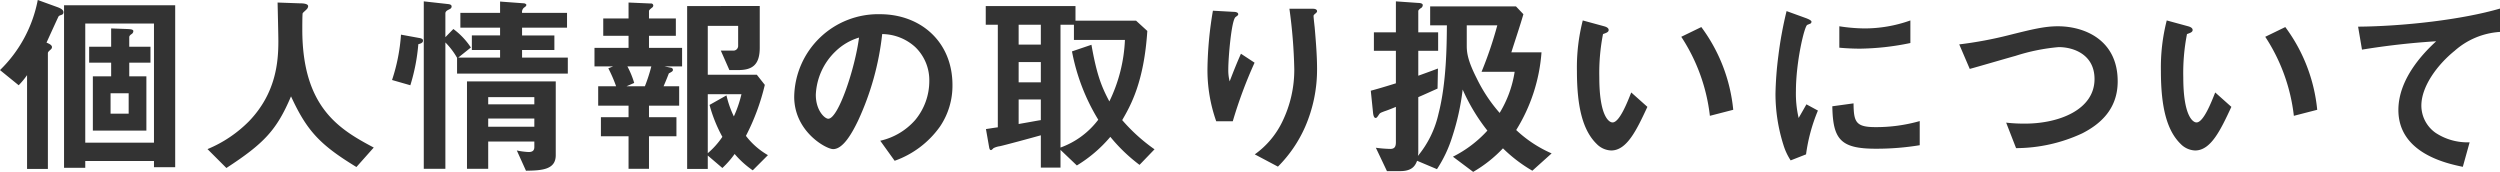 <svg xmlns="http://www.w3.org/2000/svg" width="385.29" height="26.49" viewBox="0 0 385.29 26.49">
  <path id="text-title02" d="M-167.58,1.2V-23.76h-17.13V1.29h3.27V.24h10.59V1.2Zm-3.27-3.78h-10.59V-20.94h10.59Zm-.54-12.33v-2.46h-3.27v-1.47c0-.21.18-.36.36-.48a.558.558,0,0,0,.27-.45c0-.3-.51-.3-.99-.33l-2.43-.09v2.82h-3.39v2.46h3.39v2.1h-2.82v8.37h8.25v-8.37h-2.64v-2.1Zm-3.36,7.86h-2.79V-10.2h2.79ZM-184.8-22.68c0-.27-.18-.51-.9-.78l-3.06-1.11a20.409,20.409,0,0,1-5.82,10.8l2.88,2.34a12.508,12.508,0,0,0,1.29-1.56V1.47h3.21V-16.38c0-.18.18-.33.48-.6a.482.482,0,0,0,.15-.33c0-.3-.39-.51-.84-.69.24-.54,1.83-4.02,1.86-4.05.09-.09.12-.12.48-.24A.377.377,0,0,0-184.8-22.68Zm47.82,20.85c-5.19-2.76-11.01-6.09-11.01-18.18,0-.39,0-2.4.06-2.52s.54-.51.6-.6a.717.717,0,0,0,.24-.48c0-.45-1.02-.45-1.35-.45l-3.36-.12c.03,1.26.12,5.13.12,5.94,0,3.21-.36,8.01-4.5,12.33a19.436,19.436,0,0,1-6.42,4.32l2.91,2.91c5.85-3.81,7.77-5.88,9.96-11.04,2.46,5.34,4.47,7.47,10.08,10.89Zm28.05,1.17V-12.03h-13.68V1.44h3.27v-4.2h7.11v.84c0,.48-.21.78-.87.78a11.1,11.1,0,0,1-1.83-.24l1.41,3.12C-111,1.71-108.93,1.56-108.93-.66Zm-3.3-7.83h-7.11V-9.6h7.11Zm0,3.45h-7.11V-6.3h7.11Zm5.16-8.19v-2.46h-7.05v-1.17h4.98v-2.25h-4.98v-1.2h6.93v-2.28h-6.93a.867.867,0,0,1,.45-.9c.09-.09.21-.18.21-.33,0-.12-.24-.24-.39-.24l-3.66-.27v1.74h-6.12v2.28h6.12v1.2h-4.35v2.25h4.35v1.17h-6.45l1.95-1.56a11.173,11.173,0,0,0-2.7-2.85l-1.23,1.26V-22.5c0-.33.3-.48.54-.6.18-.09.42-.18.42-.48,0-.27-.3-.33-.51-.36l-3.78-.42V1.44h3.33V-18.03a11.276,11.276,0,0,1,1.8,2.37v2.43Zm-22.32-5.07c0-.15-.03-.33-.6-.42l-2.79-.51a28.124,28.124,0,0,1-1.38,6.99l2.82.81a29.232,29.232,0,0,0,1.23-6.33C-129.75-17.85-129.39-17.97-129.39-18.3ZM-76.23-.66a11.429,11.429,0,0,1-3.39-2.97,34.091,34.091,0,0,0,2.91-7.86l-1.23-1.56H-85.5v-7.53h4.68v3.03a.733.733,0,0,1-.81.78h-1.86l1.32,3h1.35c2.19,0,3.33-.81,3.33-3.45v-6.42H-88.68V1.47h3.18V-.6l2.25,1.92A14.24,14.24,0,0,0-81.36-.84a14.3,14.3,0,0,0,2.79,2.52Zm-4.08-9.39a18.479,18.479,0,0,1-1.17,3.42,15.042,15.042,0,0,1-1.14-3.24L-85.23-8.4a22.2,22.2,0,0,0,1.98,4.92A12.512,12.512,0,0,1-85.5-.96v-9.09Zm-9.15-4.29v-2.85h-5.1v-1.86h4.14v-2.67h-4.14v-1.14c0-.15.18-.3.48-.54a.407.407,0,0,0,.18-.33.318.318,0,0,0-.36-.3l-3.45-.15v2.46h-3.9v2.67h3.9v1.86h-5.25v2.85h2.88l-.75.3a20.919,20.919,0,0,1,1.2,2.76h-2.76v3h4.68v1.77h-4.26v2.94h4.26V1.44h3.15V-3.57h4.23V-6.51h-4.23V-8.28h4.65v-3h-2.4c.18-.42.42-.96.81-1.98.45-.24.63-.33.63-.54a.327.327,0,0,0-.3-.33l-1.02-.21Zm-4.74,0a25.232,25.232,0,0,1-.99,3.06h-2.82l1.17-.51a13.462,13.462,0,0,0-1.05-2.55Zm46.41,2.88c0-6.69-4.92-10.92-11.16-10.92A12.939,12.939,0,0,0-72.18-9.66c0,5.37,4.92,8.07,6,8.07,1.56,0,2.94-2.52,3.84-4.38a42.594,42.594,0,0,0,3.72-13.35,7.675,7.675,0,0,1,5.1,2.01,7.073,7.073,0,0,1,2.16,5.25,9.386,9.386,0,0,1-2.16,5.97,10.1,10.1,0,0,1-5.4,3.21L-56.7.21a14.483,14.483,0,0,0,6.99-5.28A11.209,11.209,0,0,0-47.79-11.46Zm-14.4-7.32c-.6,4.68-3.18,12.51-4.74,12.51-.54,0-1.92-1.26-1.92-3.69a9.825,9.825,0,0,1,3-6.66A8.857,8.857,0,0,1-62.19-18.78ZM-16.65-1.56a27.29,27.29,0,0,1-4.98-4.5c1.32-2.28,3.36-5.88,3.87-13.74l-1.74-1.59h-9.33v-2.25H-42.66v2.88h1.86V-4.95c-.9.12-.99.15-1.83.27l.48,2.73c.06.39.15.51.3.51.09,0,.21-.12.39-.3a3.234,3.234,0,0,1,.99-.3c.93-.21,4.59-1.2,6.3-1.68V1.26h3.03V-1.47l2.52,2.4a20.932,20.932,0,0,0,5.16-4.41A25.7,25.7,0,0,0-18.96.84Zm-4.56-16.86a23.9,23.9,0,0,1-2.4,9.48c-1.2-2.25-1.95-4.11-2.76-8.73l-3,1.02A31.2,31.2,0,0,0-25.32-6.12a12.683,12.683,0,0,1-5.82,4.29V-20.76h2.07v2.34Zm-12.96,6.54h-3.42V-15h3.42Zm0-5.82h-3.42v-3.06h3.42Zm0,11.64c-.75.12-1.17.21-3.42.6V-9.24h3.42ZM8.4-13.98c0-1.98-.18-4.2-.36-6.3-.03-.3-.18-1.56-.18-1.83s.54-.45.54-.72c0-.39-.54-.39-.63-.39H4.14a78.273,78.273,0,0,1,.75,9.33A18.234,18.234,0,0,1,3.06-5.85,13.241,13.241,0,0,1-1.2-.78L2.37,1.11a20.087,20.087,0,0,0,4.2-6.15A22.128,22.128,0,0,0,8.4-13.98Zm-9.63-.93-2.1-1.38c-.75,1.68-1.35,3.24-1.74,4.26a6.759,6.759,0,0,1-.21-1.86c0-1.8.48-7.53,1.11-8.04.12-.12.42-.24.42-.45,0-.3-.45-.36-.63-.36l-3.27-.18a56.782,56.782,0,0,0-.84,8.88A23.651,23.651,0,0,0-7.14-5.88h2.55A69.473,69.473,0,0,1-1.23-14.91ZM44.55-.93a19.049,19.049,0,0,1-5.46-3.6,26.3,26.3,0,0,0,3.9-11.97H38.34c.57-1.8,1.38-4.2,1.86-5.88l-1.14-1.2H25.83v2.91h2.58c-.03,3.06-.06,8.85-1.29,13.62A15.513,15.513,0,0,1,23.94-.54,3.3,3.3,0,0,0,24-1.35V-9.6c1.05-.45,2.16-.96,2.97-1.32l.06-3.09c-.96.36-1.11.42-3.03,1.11v-3.84h3.06v-2.85H24v-3.27c0-.18.3-.39.39-.45a.55.55,0,0,0,.3-.48c0-.3-.54-.33-.72-.33l-3.42-.24v4.77H17.16v2.85h3.39v5.01c-1.92.6-2.97.9-3.87,1.14l.36,3.51c.03.15.09.69.39.69.15,0,.27-.15.54-.57.15-.21.24-.24.87-.48.21-.06.93-.33,1.71-.66v5.43c0,.72-.21,1.05-.87,1.05a19.5,19.5,0,0,1-2.22-.18l1.71,3.6h2.07c1.98,0,2.34-1.02,2.58-1.59L26.88,1.5a19.927,19.927,0,0,0,2.37-5.04,36.93,36.93,0,0,0,1.59-7.23,29.2,29.2,0,0,0,3.81,6.33A18.173,18.173,0,0,1,29.34-.42l3.12,2.34a20.256,20.256,0,0,0,4.59-3.63,22.557,22.557,0,0,0,4.53,3.45ZM38.85-13.5a17.169,17.169,0,0,1-2.31,6.33A23.644,23.644,0,0,1,33-12.51c-1.56-3.06-1.53-4.23-1.53-5.28v-2.88h4.71a60.174,60.174,0,0,1-2.43,7.17ZM72.54-7.65A25.5,25.5,0,0,0,67.62-20.4l-3.09,1.5A27.9,27.9,0,0,1,68.94-6.72ZM59.31-8.1l-2.49-2.22c-.57,1.44-1.8,4.62-2.88,4.62-.6,0-2.04-1.08-2.04-6.93a31.1,31.1,0,0,1,.57-6.69c.51-.18.87-.3.87-.63,0-.36-.48-.51-.69-.57l-3.3-.9a29.218,29.218,0,0,0-.9,7.8c0,5.7.96,9.21,3.06,11.25a3.272,3.272,0,0,0,2.22.99C56.16-1.38,57.66-4.56,59.31-8.1Zm40.53-9.84v-3.48a20.957,20.957,0,0,1-7.11,1.23,26.425,26.425,0,0,1-3.84-.33v3.3c1.59.15,2.97.15,3.21.15A40.291,40.291,0,0,0,99.84-17.94Zm1.44,15.75V-5.91a24.472,24.472,0,0,1-6.84.93c-3.03,0-3.33-.81-3.36-3.66l-3.27.45c.09,5.07,1.23,6.54,6.69,6.54A41.006,41.006,0,0,0,101.28-2.19ZM85.59-7.53l-1.77-.96c-.66,1.17-.84,1.47-1.2,2.1a16.5,16.5,0,0,1-.42-4.11c0-4.53,1.29-9.96,1.74-10.23.06-.03.45-.18.51-.21a.356.356,0,0,0,.15-.27c0-.24-.57-.45-.78-.54l-3.06-1.11a59.127,59.127,0,0,0-1.26,6.84,53.066,53.066,0,0,0-.45,5.91,26.137,26.137,0,0,0,1.23,7.89A9.183,9.183,0,0,0,81.39.15l2.37-.93A26.616,26.616,0,0,1,85.59-7.53Zm46.2-4.5c0-6.45-5.19-8.49-9.21-8.49-2.04,0-3.9.45-7.5,1.35a60.6,60.6,0,0,1-7.71,1.44l1.62,3.78c1.02-.27,5.94-1.71,7.05-2.01a30.153,30.153,0,0,1,6.66-1.35c2.28,0,5.52,1.14,5.52,4.92,0,4.77-5.55,6.87-10.68,6.87a23.822,23.822,0,0,1-2.94-.15l1.53,3.93a24.348,24.348,0,0,0,10.2-2.28C128.97-5.37,131.79-7.65,131.79-12.03Zm30.75,4.38a25.5,25.5,0,0,0-4.92-12.75l-3.09,1.5a27.9,27.9,0,0,1,4.41,12.18ZM149.31-8.1l-2.49-2.22c-.57,1.44-1.8,4.62-2.88,4.62-.6,0-2.04-1.08-2.04-6.93a31.1,31.1,0,0,1,.57-6.69c.51-.18.87-.3.87-.63,0-.36-.48-.51-.69-.57l-3.3-.9a29.217,29.217,0,0,0-.9,7.8c0,5.7.96,9.21,3.06,11.25a3.272,3.272,0,0,0,2.22.99C146.16-1.38,147.66-4.56,149.31-8.1Zm41.4-11.55v-3.6c-5.85,1.71-14.82,2.73-21.87,2.79l.6,3.54a114.712,114.712,0,0,1,11.43-1.29c-1.41,1.32-5.82,5.46-5.82,10.59,0,6.69,7.5,8.25,9.93,8.76l1.05-3.78a8.9,8.9,0,0,1-5.22-1.44,5.14,5.14,0,0,1-2.22-4.2c0-3,2.49-6.33,5.13-8.46A11.611,11.611,0,0,1,190.71-19.65Z" transform="translate(194.58 24.57)" fill="#333"/>
</svg>
